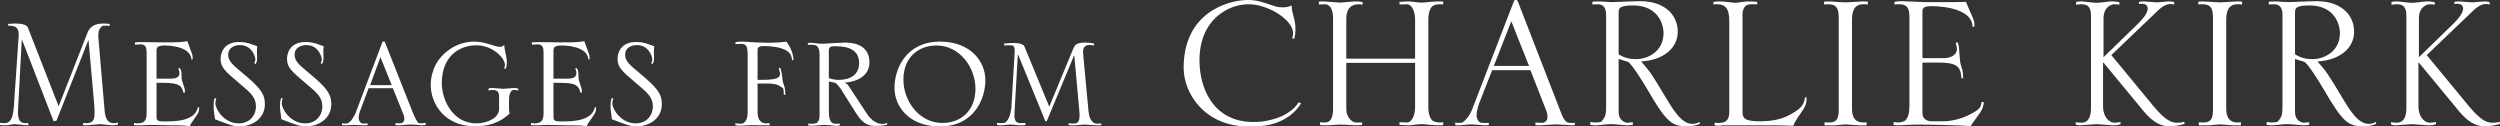 <?xml version="1.0" encoding="UTF-8"?>
<svg id="_レイヤー_1" data-name="レイヤー_1" xmlns="http://www.w3.org/2000/svg" width="888.249" height="44.94" version="1.1" viewBox="0 0 888.249 44.94">
  <rect x="0" y="0" width="888.249" height="44.94" fill="#333333" stroke="none"/>
  <!-- Generator: Adobe Illustrator 29.8.1, SVG Export Plug-In . SVG Version: 2.1.1 Build 2)  -->
  <defs>
    <style>
      .st0 {
        fill: #fff;
      }
    </style>
  </defs>
  <path class="st0" d="M0,43.623c.483.069.966.138,1.449.138,1.035,0,3.036,0,3.45-5.52l1.725-25.323c.276-3.657-1.794-3.795-3.726-3.795v-.621c1.725-.138,1.932-.138,2.484-.138,1.242,0,4.002.069,4.554,1.518l10.902,27.876,10.143-25.875c1.242-3.243,3.795-3.519,5.865-3.519.966,0,1.518.069,2.139.138v.69c-.414,0-.828-.069-1.242-.069-.483,0-.897,0-1.38.069-.966.966-1.656,1.656-1.38,4.554l2.139,24.978c.207,2.76.759,5.037,3.243,5.037.483,0,1.035-.069,1.518-.207v.759c-.69.138-1.242.207-2.139.207-.69,0-3.588-.414-4.14-.414-.759,0-4.071.414-4.761.414-.828,0-.966,0-1.311-.069v-.759c.414.069.828.069,1.242.069,2.622,0,2.829-1.794,2.829-3.795,0-.207,0-1.38-.138-2.967l-2.001-22.563h-.138l-11.247,28.428-1.035.207L7.866,14.229h-.138l-1.311,24.633c-.138,2.76.069,4.899,2.691,4.899.345,0,.621,0,.966-.069v.828c-1.449,0-4.14-.414-4.899-.414-.69,0-2.139.414-3.243.414-1.035,0-1.173,0-1.932-.138v-.759Z"/>
  <path class="st0" d="M68.034,21.129c-.414-4.761-8.073-4.968-9.66-4.968-1.173,0-1.725.207-2.415.552-.138.345-.345.69-.345,1.035v10.212h4.209c1.863,0,3.933,0,3.933-2.001,0-.552-.207-1.104-.414-1.656.138-.069.345-.069.483-.138.207.276.414.483.552,1.104.207.828.069,2.139.207,2.967.069.621,1.104,3.243,1.104,3.726v.966h-.483c-.828-3.312-2.484-3.519-9.591-3.519v12.213c0,1.518,1.035,1.518,3.036,1.518,3.312,0,10.626,0,11.661-5.037h.483c-.069,1.725-.276,2.001-1.725,4.071-1.104,1.518-1.242,1.725-1.656,2.691-.759-.138-1.449-.207-2.139-.276-.897-.069-3.588-.069-4.83-.069-2.277,0-4.623-.138-6.9-.138-1.242,0-2.484.138-3.726.138-1.518,0-1.656,0-2.208-.069v-.759c.483.069.828.138,1.311.138,2.829,0,3.174-1.587,3.174-3.795v-21.252c0-1.863-.276-3.036-2.208-3.036l-1.932.138v-.828l1.035-.069c1.449-.069,7.659.069,8.97.069,5.865,0,6.21-.069,8.625-.414.207.759,1.725,4.623,1.725,4.692.138.552.138,1.173.138,1.794h-.414Z"/>
  <path class="st0" d="M76.865,34.929c-.207.552-.345,1.173-.345,1.794,0,2.07,3.105,7.107,8.28,7.107,4.071,0,6.141-3.036,6.141-6.003,0-3.243-1.932-4.899-5.727-8.073-5.382-4.554-6.831-5.796-6.831-8.901,0-.621.138-5.934,6.624-5.934,1.449,0,2.76.207,4.692.897l1.725.621c-.138,1.035-.138,1.104-.138,1.932l.069,2.277c0,.897-.138,1.311-.483,2.07l-.552-.207c.207-.483.414-.966.414-1.449,0-.69-1.104-5.037-5.451-5.037-2.208,0-4.209,1.104-4.209,3.381,0,2.346,1.656,3.657,5.106,6.555,6.072,5.037,7.935,7.245,7.935,11.04,0,5.52-5.037,7.866-8.625,7.866-2.553,0-2.76-.069-9.108-2.484-.345-2.346-.483-3.726-.483-4.071,0-2.139,0-2.346.414-3.45l.552.069Z"/>
  <path class="st0" d="M100.462,34.929c-.207.552-.345,1.173-.345,1.794,0,2.07,3.105,7.107,8.28,7.107,4.071,0,6.141-3.036,6.141-6.003,0-3.243-1.932-4.899-5.727-8.073-5.382-4.554-6.831-5.796-6.831-8.901,0-.621.138-5.934,6.624-5.934,1.449,0,2.76.207,4.692.897l1.725.621c-.138,1.035-.138,1.104-.138,1.932l.069,2.277c0,.897-.138,1.311-.483,2.07l-.552-.207c.207-.483.414-.966.414-1.449,0-.69-1.104-5.037-5.451-5.037-2.208,0-4.209,1.104-4.209,3.381,0,2.346,1.656,3.657,5.106,6.555,6.072,5.037,7.935,7.245,7.935,11.04,0,5.52-5.037,7.866-8.625,7.866-2.553,0-2.76-.069-9.108-2.484-.345-2.346-.483-3.726-.483-4.071,0-2.139,0-2.346.414-3.45l.552.069Z"/>
  <path class="st0" d="M121.507,43.83c.345,0,.69.069,1.035.069s1.035-.069,1.104-.138c.069-.069,1.035-.759,1.104-.897.552-.828,1.311-1.932,1.587-2.691l9.591-25.392h.759l9.591,24.219c1.104,2.76,1.518,3.519,2.277,4.623.069.138,1.035.207,1.38.207s1.104-.207,1.311-.207v.759c-.414.069-.828.138-1.38.138-.621,0-2.622-.276-4.14-.276-1.587,0-2.967.276-3.933.276-.414,0-.759,0-1.242-.069v-.759c.414.069.897.138,1.242.138.276,0,.759-.069,1.035-.138.345-.069.828-.621.828-1.518,0-.69-.207-1.242-.345-1.587l-3.726-9.246h-8.625l-3.036,8.142c-.345.966-.483,1.794-.483,2.277,0,.966.414,2.139,1.725,2.139.483,0,.966-.069,1.449-.069v.621c-.345.069-.759.069-1.173.069-1.104,0-2.691-.138-3.726-.138-1.311,0-2.346.138-3.036.138-.621,0-.828,0-1.173-.069v-.621ZM139.171,30.237l-4.002-9.936-3.657,9.936h7.659Z"/>
  <path class="st0" d="M177.327,34.17c0-2.139-1.518-2.208-2.277-2.208-.483,0-.966.069-1.449.207v-.759c.414-.069.621-.138,1.449-.138.621,0,3.174.276,3.726.276.621,0,3.174-.276,3.726-.276.69,0,1.104.069,1.656.207v.69c-.552-.138-.897-.207-1.518-.207-1.794,0-1.794,2.829-1.794,4.485v2.277c0,.621.138,1.242.207,1.656-2.001,1.725-5.244,4.485-12.282,4.485-10.971,0-15.732-8.142-15.732-14.697,0-3.036.966-5.52,1.449-6.555,2.139-4.623,7.521-8.832,14.007-8.832,4.002,0,7.245,1.863,9.177,1.863.759,0,1.104-.345,1.311-.552h.207c0,1.725.897,4.14.897,5.934,0,1.035-.138,1.725-.345,2.346h-.621c.138-.483.276-.897.276-1.449,0-2.139-4.209-6.831-10.143-6.831-5.451,0-12.282,3.312-12.282,13.524,0,5.52,3.657,14.214,12.282,14.214,4.002,0,8.073-2.001,8.073-5.106v-4.554Z"/>
  <path class="st0" d="M209.067,21.129c-.414-4.761-8.073-4.968-9.66-4.968-1.173,0-1.725.207-2.415.552-.138.345-.345.69-.345,1.035v10.212h4.209c1.863,0,3.933,0,3.933-2.001,0-.552-.207-1.104-.414-1.656.138-.069.345-.069.483-.138.207.276.414.483.552,1.104.207.828.069,2.139.207,2.967.069.621,1.104,3.243,1.104,3.726v.966h-.483c-.828-3.312-2.484-3.519-9.591-3.519v12.213c0,1.518,1.035,1.518,3.036,1.518,3.312,0,10.626,0,11.661-5.037h.483c-.069,1.725-.276,2.001-1.725,4.071-1.104,1.518-1.242,1.725-1.656,2.691-.759-.138-1.449-.207-2.139-.276-.897-.069-3.588-.069-4.83-.069-2.277,0-4.623-.138-6.9-.138-1.242,0-2.484.138-3.726.138-1.518,0-1.656,0-2.208-.069v-.759c.483.069.828.138,1.311.138,2.829,0,3.174-1.587,3.174-3.795v-21.252c0-1.863-.276-3.036-2.208-3.036l-1.932.138v-.828l1.035-.069c1.449-.069,7.659.069,8.97.069,5.865,0,6.21-.069,8.625-.414.207.759,1.725,4.623,1.725,4.692.138.552.138,1.173.138,1.794h-.414Z"/>
  <path class="st0" d="M217.898,34.929c-.207.552-.345,1.173-.345,1.794,0,2.07,3.105,7.107,8.28,7.107,4.071,0,6.141-3.036,6.141-6.003,0-3.243-1.932-4.899-5.727-8.073-5.382-4.554-6.831-5.796-6.831-8.901,0-.621.138-5.934,6.624-5.934,1.449,0,2.76.207,4.692.897l1.725.621c-.138,1.035-.138,1.104-.138,1.932l.069,2.277c0,.897-.138,1.311-.483,2.07l-.552-.207c.207-.483.414-.966.414-1.449,0-.69-1.104-5.037-5.451-5.037-2.208,0-4.209,1.104-4.209,3.381,0,2.346,1.656,3.657,5.106,6.555,6.072,5.037,7.935,7.245,7.935,11.04,0,5.52-5.037,7.866-8.625,7.866-2.553,0-2.76-.069-9.108-2.484-.345-2.346-.483-3.726-.483-4.071,0-2.139,0-2.346.414-3.45l.552.069Z"/>
  <path class="st0" d="M265.645,19.473c0-3.381-.759-3.864-2.208-3.864-1.173,0-1.656.069-2.139.069v-.69c.759-.138,1.311-.207,2.346-.207.69,0,1.794.069,3.381.207,1.587.069,3.657.207,6.141.207,2.139,0,4.278-.138,6.279-.414,1.311,1.863,2.415,4.14,2.484,6.555l-.483.069c-.276-1.932-.69-3.312-4.209-4.347-1.656-.483-4.209-.69-5.934-.69-2.139,0-2.139.897-2.139,1.449v10.557c4.416,0,8.004,0,8.004-2.139,0-.345-.414-1.656-.483-1.932l.552-.207c.897,2.346.483,4.278,1.242,6.003.552,1.242.552,3.036.552,3.588h-.552c0-1.242,0-1.38-.207-2.277-2.139-1.587-2.691-1.863-9.108-1.725v10.212c0,3.174,1.725,3.933,2.898,3.933.621,0,.69,0,1.38-.069v.759c-2.139,0-4.209,0-6.348-.069-.621,0-3.381.207-3.933.207-.483,0-1.035-.069-1.863-.138v-.759c.621.138.897.207,1.932.207,1.656,0,2.415-1.863,2.415-4.14v-20.355Z"/>
  <path class="st0" d="M291.175,19.128c0-1.587-.483-2.484-1.104-2.898-.621-.345-1.794-.345-2.139-.345-.207,0-.552,0-.897.069v-.621c.276-.069.552-.138.897-.138.966,0,3.243.414,4.485.345l3.519-.207c1.38-.069,3.519-.207,4.209-.207,1.794,0,8.763.069,8.763,7.038,0,4.14-3.312,6.693-8.625,7.176v.138c.552.276.828.414,1.311,1.173l6.348,9.66c1.932,2.898,3.933,3.726,5.727,3.726.483,0,1.173-.207,1.449-.414.069.138.069.414.138.621-.552.207-1.656.483-3.933.483-1.932,0-4.278,0-6.969-4.209l-5.796-9.177c-.276-.414-1.38-1.725-1.863-1.932-.345-.138-1.932-.345-2.208-.483v9.798c0,2.829.069,5.244,2.484,5.244.483,0,.897-.069,1.38-.069v.69c-.897.138-1.035.138-1.38.138-.276,0-.69-.069-1.242-.138-.483-.069-1.104-.138-2.553-.207-.69,0-1.725.069-2.484.138-.69.069-1.173.138-1.587.138-.828,0-1.38,0-1.932-.069v-.69c.483.069,1.035.069,1.38.069.552,0,1.035-.069,1.656-.276.966-1.104.966-1.518.966-3.243v-21.321ZM294.487,27.753c1.104.345,1.932.621,3.588.621,4.002,0,7.176-1.863,7.176-5.934,0-6.003-6.141-6.003-9.039-6.003-.897,0-1.725.276-1.725,1.449v9.867Z"/>
  <path class="st0" d="M333.955,14.781c11.04,0,16.146,7.176,16.146,13.731,0,6.9-4.278,16.422-16.146,16.422-11.04,0-16.146-7.176-16.146-13.731,0-6.9,4.278-16.422,16.146-16.422ZM334.783,43.692c6.555,0,11.799-4.278,11.799-12.144,0-7.659-5.658-15.387-13.8-15.387-6.555,0-11.799,4.278-11.799,12.144,0,7.659,5.658,15.387,13.8,15.387Z"/>
  <path class="st0" d="M354.24,43.623c.414.069.828.138,1.242.138,1.587,0,1.725-.207,2.001-.483,1.587-1.587,1.863-4.83,1.863-5.244l1.035-17.25c.069-1.035.138-2.001.138-3.036,0-.828-.207-1.104-.69-1.587-.552-.069-1.035-.069-1.587-.069-.483,0-.897,0-1.449.069v-.69c.414,0,2.691-.207,2.829-.207,1.035,0,3.864,0,4.347,1.242l8.832,21.39,8.418-20.355c.552-1.311.966-2.415,4.209-2.415,1.38,0,2.346.138,3.312.345v.69c-.621-.069-1.104-.207-1.587-.207-2.346,0-2.346,1.863-2.346,2.553,0,.414.069,1.242.138,1.863l1.725,18.354c.276,3.174.828,4.071,2.139,5.037.759.276,1.587.207,2.484.069v.621c-.414.069-.483.069-1.173.069-1.656,0-4.071-.276-4.623-.276-1.173,0-2.76.276-3.864.276-1.173,0-1.242,0-2.001-.069v-.621l1.725.069c.828,0,2.208,0,2.208-2.691,0-.414,0-1.242-.138-2.484l-1.725-18.906h-.138l-9.66,23.253h-.483l-9.66-23.598h-.138l-1.173,20.631c-.069,1.587-.138,3.588,2.001,3.657l1.863-.069v.759c-.759.069-.828.069-1.863.069-.897,0-2.346-.276-3.519-.276-.759,0-2.622.276-2.967.276-1.035,0-1.104,0-1.725-.138v-.759Z"/>
  <path class="st0" d="M462.292,36.708c-2.436,3.864-5.544,5.544-7.896,6.552-3.36,1.428-6.636,1.68-10.752,1.68-15.624,0-23.1-11.76-23.1-20.832,0-19.74,15.876-24.108,22.848-24.108,2.94,0,4.704.588,8.232,1.764,2.016.672,2.52.84,4.284.84,1.26,0,1.848-.168,3.024-.672,0,3.024,1.344,4.704,1.344,8.316,0,1.512-.168,2.52-.42,3.528-.168-.084-.504-.084-.756-.168.168-.588.336-1.092.336-1.848,0-4.704-8.904-10.248-15.792-10.248-7.392,0-17.472,5.544-17.472,19.908,0,10.248,5.124,21.924,19.152,21.924,1.344,0,3.948,0,7.98-1.26,3.528-1.092,6.72-3.36,8.064-5.712l.924.336Z"/>
  <path class="st0" d="M478.335,38.808c0,3.024,2.184,4.536,3.108,4.704h2.52v.84c-.588.084-1.26.168-2.268.168s-3.528-.252-5.544-.252c-1.764,0-3.108.252-5.04.252-.672,0-1.428-.084-2.1-.084v-1.008c.588.084,1.008.084,1.596.084.504,0,1.26-.084,1.764-.504.672-.672,1.26-1.68,1.26-4.368V6.216c0-3.36-1.512-4.704-2.772-4.704-.336,0-.504,0-2.268.084V.588c.756-.084.84-.084,1.764-.084.84,0,4.788.42,5.628.42s4.536-.42,5.292-.42c1.596,0,1.764,0,2.856.252v.924c-.42-.084-.756-.168-1.26-.168-4.536,0-4.536,3.864-4.536,5.712v13.608h24.444V6.888c0-2.772-1.092-5.376-2.94-5.376-.84,0-1.764.084-2.604.084v-.924c1.512-.084,2.016-.168,3.108-.168,1.176,0,3.444.42,4.788.42,1.428,0,3.276-.42,6.3-.42.672,0,.756,0,1.344.084v1.008c-.42-.084-.84-.084-1.26-.084-.84,0-2.016.252-2.436.588-.504.336-1.596,1.68-1.596,4.788v31.248c0,3.108,1.092,4.452,1.596,4.788.42.336,1.596.588,2.436.588.42,0,.84,0,1.26-.084v1.008c-.588.084-.672.084-1.344.084-3.024,0-4.872-.42-6.3-.42-1.344,0-3.612.42-4.788.42-1.092,0-1.596-.084-3.108-.168v-.924c.84,0,1.764.084,2.604.084,1.848,0,2.94-2.604,2.94-5.376v-15.792h-24.444v16.464Z"/>
  <path class="st0" d="M537.891.42c.084-.168.168-.336.336-.42h.672c.168.168.336.336.42.588l15.288,39.396c.84,2.184,1.092,2.436,2.016,3.36.756.336,1.176.336,1.68.336.42,0,.84,0,1.26-.084v.84c-.252,0-.588.084-.924.084-.168,0-5.04-.336-6.048-.336-.84,0-4.536.336-5.292.336-1.008,0-1.092,0-1.764-.084v-.924c1.26.168,1.512.168,2.94.084,1.008-.588,1.344-.924,1.344-1.932,0-.252,0-1.176-.336-2.1l-5.712-14.616h-13.608l-4.452,11.34c-.336.84-1.092,3.192-1.092,4.536,0,1.428.588,2.1,1.092,2.604.672.252,1.26.252,1.764.252h1.512v.756c-.504.084-.588.084-1.596.084-.672,0-3.696-.336-4.536-.336-1.428,0-3.528.336-4.368.336-.924,0-1.008,0-1.428-.084v-.924c.756.168.924.168,2.436.084.84-.588,2.436-1.848,3.612-4.872L537.891.42ZM543.267,23.436l-6.3-15.876-6.216,15.876h12.516Z"/>
  <path class="st0" d="M575.102,39.816c0,2.016,1.008,3.276,2.772,3.78.84,0,1.596-.084,2.268-.168v.924c-.672.084-1.26.168-2.016.168-.924,0-4.116-.42-5.964-.42-1.26,0-4.032.42-5.124.42-.672,0-1.176,0-2.016-.168v-1.008c.672.084,1.176.168,1.764.168.672,0,1.344-.084,2.016-.168,1.512-1.596,1.848-2.436,1.848-5.208V5.628c0-1.764-.168-4.116-3.108-4.116-.588,0-1.26.084-1.764.084V.588q1.008-.084,2.268-.084c.756,0,4.116.252,4.788.252l6.636-.252c1.092,0,2.352-.084,3.36-.084,8.148,0,13.272,4.452,13.272,10.92,0,5.376-4.62,9.996-13.02,10.5,3.276,3.696,3.864,4.62,8.736,12.768,2.688,4.452,5.628,9.408,9.492,9.408,1.092,0,1.596-.252,2.604-.672v.672c-1.176.504-2.184.84-4.956.84-5.208,0-7.308-2.184-13.608-13.02-1.428-2.436-5.544-9.072-6.888-9.828-.504-.252-2.94-.84-3.36-1.092v18.9ZM575.102,19.32c1.512.84,3.024,1.68,6.3,1.68,4.116,0,9.66-2.772,9.66-9.24,0-2.604-1.512-9.828-10.92-9.828-5.04,0-5.04,1.176-5.04,2.604v14.784Z"/>
  <path class="st0" d="M619.118,39.816c0,1.932.504,3.276,5.964,3.276,4.872,0,8.484-.756,12.096-3.024,2.352-1.428,3.864-2.688,4.116-5.46h.588c0,1.344,0,2.436-1.344,4.536-.588.924-3.024,4.116-3.36,5.544-2.436-.084-4.956-.168-7.392-.168h-17.64c-.672.084-1.092.168-1.512.168-.504,0-1.008-.084-1.428-.168v-.924c.504.084,1.008.084,1.512.084,2.856,0,3.696-1.428,3.696-4.032V8.568c0-3.36,0-7.056-4.284-7.056-.42,0-.924,0-1.344.084v-.924c.672-.084,1.344-.168,2.1-.168,2.436,0,4.788.504,5.628.504.756,0,2.94-.504,4.788-.504,1.092,0,2.016.084,3.024.168v.924c-.588-.084-.756-.084-1.68-.084-1.344,0-2.016.168-2.436.588-.504.504-1.092,1.344-1.092,2.856v34.86Z"/>
  <path class="st0" d="M663.638,1.596c-.588-.084-1.176-.084-1.68-.084-3.78,0-3.948,3.696-3.948,5.712v30.996c0,1.68,0,5.292,4.032,5.292.336,0,.756,0,1.176-.084v1.092h-2.856c-.756,0-3.948-.336-4.62-.336-.588,0-3.276.336-3.78.336h-3.696v-1.092c.504.084,1.092.084,1.68.084,3.36,0,3.36-2.436,3.36-5.376V7.308c0-3.192,0-5.796-3.696-5.796-.504,0-1.008,0-1.512.084V.588l1.26-.084c1.848,0,4.704.336,6.552.336.924,0,5.04-.336,5.964-.336s1.008,0,1.764.084v1.008Z"/>
  <path class="st0" d="M698.497.672c.336.924,2.1,4.788,2.436,5.628.588,1.428.588,1.932.588,3.192h-.672c-.084-5.88-9.156-7.308-14.784-7.308-.924,0-3.024.084-3.024,1.596v16.884h7.392c4.032,0,4.872-2.184,4.872-3.192,0-.672-.252-1.428-.42-2.184l.504-.336c.588.924.588,1.176.756,3.528.252,3.444.252,3.864.84,5.544.504,1.428.504,2.688.504,3.78h-.588c-.336-5.712-2.856-5.712-13.86-5.544v17.976c0,1.932,1.596,2.856,3.192,2.856h4.284c.168,0,4.368,0,8.568-2.016,4.62-2.268,4.704-2.94,4.956-4.788h.84c-.252,1.596-.42,2.352-1.428,3.864-.504.756-2.94,3.948-3.276,4.704-3.444-.42-15.288-.588-19.32-.588-1.008,0-2.016.084-3.024.084-1.092.084-2.1.168-3.108.168-.588,0-1.26,0-1.932-.168v-1.008c.504.084,1.092.168,1.596.168.672,0,1.764-.168,2.52-.672,1.092-1.092,1.512-2.688,1.512-5.292V6.384c0-2.436-.168-4.872-3.528-4.872-.924,0-1.008,0-1.764.084v-.924c.756-.168,1.344-.252,2.436-.252,1.344,0,7.308.336,8.568.336h10.08l4.284-.084Z"/>
  <path class="st0" d="M742.931,6.048c0-1.848,0-4.536-3.276-4.536-.672,0-1.428.084-2.016.168V.672l.588-.084c.504-.084,1.092-.084,1.428-.084.756,0,4.116.504,5.292.504,1.26,0,4.368-.504,5.124-.504s1.512,0,2.94.252v.924c-.589-.084-1.177-.168-1.681-.168-1.176,0-3.948.924-3.948,5.04v13.776l11.929-11.592c1.68-1.68,3.779-3.864,3.779-5.712,0-.504-.252-1.68-2.016-1.68-.42,0-.756,0-1.092.084v-.756c.504-.084,1.092-.168,1.764-.168.336,0,3.948.336,4.704.336.336,0,3.528-.336,4.2-.336.84,0,1.26.084,1.848.252v.84c-.504-.084-.924-.168-1.428-.168-.924,0-2.185.42-3.864,1.848l-17.052,16.296,15.12,18.312c4.788,5.712,6.804,5.712,8.567,5.712,1.093,0,1.597-.168,2.185-.336.084.168.084.504.168.756-1.848.588-3.78.84-5.712.84-3.192,0-6.132-2.1-8.736-5.208l-14.364-17.388h-.168v15.624c0,3.024,1.681,5.712,4.2,5.712.588,0,1.176-.084,2.017-.252v.756c-1.093.42-1.345.42-2.856.42-.924,0-4.872-.42-5.712-.42-.924,0-5.04.42-5.88.42-.672,0-1.008-.084-1.512-.336v-.756c.672.084,1.344.168,2.016.168,2.856,0,3.444-2.688,3.444-5.208V6.048Z"/>
  <path class="st0" d="M796.607,1.596c-.589-.084-1.177-.084-1.681-.084-3.779,0-3.948,3.696-3.948,5.712v30.996c0,1.68,0,5.292,4.032,5.292.336,0,.756,0,1.176-.084v1.092h-2.855c-.756,0-3.948-.336-4.62-.336-.588,0-3.276.336-3.78.336h-3.695v-1.092c.504.084,1.092.084,1.68.084,3.36,0,3.36-2.436,3.36-5.376V7.308c0-3.192,0-5.796-3.696-5.796-.504,0-1.008,0-1.512.084V.588l1.26-.084c1.848,0,4.704.336,6.552.336.924,0,5.04-.336,5.964-.336s1.008,0,1.765.084v1.008Z"/>
  <path class="st0" d="M815.421,39.816c0,2.016,1.008,3.276,2.771,3.78.84,0,1.596-.084,2.269-.168v.924c-.673.084-1.261.168-2.017.168-.924,0-4.116-.42-5.964-.42-1.26,0-4.032.42-5.124.42-.672,0-1.176,0-2.016-.168v-1.008c.672.084,1.176.168,1.764.168.672,0,1.344-.084,2.016-.168,1.513-1.596,1.849-2.436,1.849-5.208V5.628c0-1.764-.168-4.116-3.108-4.116-.588,0-1.26.084-1.764.084V.588q1.008-.084,2.268-.084c.756,0,4.116.252,4.788.252l6.636-.252c1.093,0,2.353-.084,3.36-.084,8.148,0,13.272,4.452,13.272,10.92,0,5.376-4.62,9.996-13.021,10.5,3.276,3.696,3.864,4.62,8.736,12.768,2.688,4.452,5.628,9.408,9.492,9.408,1.092,0,1.596-.252,2.604-.672v.672c-1.176.504-2.184.84-4.956.84-5.208,0-7.308-2.184-13.607-13.02-1.429-2.436-5.544-9.072-6.889-9.828-.504-.252-2.939-.84-3.359-1.092v18.9ZM815.421,19.32c1.512.84,3.023,1.68,6.3,1.68,4.116,0,9.66-2.772,9.66-9.24,0-2.604-1.513-9.828-10.92-9.828-5.04,0-5.04,1.176-5.04,2.604v14.784Z"/>
  <path class="st0" d="M854.985,6.048c0-1.848,0-4.536-3.276-4.536-.672,0-1.428.084-2.016.168V.672l.588-.084c.504-.084,1.092-.084,1.428-.084.756,0,4.116.504,5.292.504,1.261,0,4.368-.504,5.124-.504s1.513,0,2.94.252v.924c-.588-.084-1.176-.168-1.681-.168-1.176,0-3.947.924-3.947,5.04v13.776l11.928-11.592c1.68-1.68,3.78-3.864,3.78-5.712,0-.504-.252-1.68-2.017-1.68-.42,0-.756,0-1.092.084v-.756c.504-.084,1.092-.168,1.764-.168.336,0,3.948.336,4.704.336.336,0,3.528-.336,4.2-.336.84,0,1.26.084,1.848.252v.84c-.504-.084-.924-.168-1.428-.168-.924,0-2.184.42-3.864,1.848l-17.052,16.296,15.12,18.312c4.788,5.712,6.804,5.712,8.568,5.712,1.092,0,1.596-.168,2.184-.336.084.168.084.504.168.756-1.848.588-3.78.84-5.712.84-3.192,0-6.132-2.1-8.736-5.208l-14.363-17.388h-.168v15.624c0,3.024,1.68,5.712,4.199,5.712.589,0,1.177-.084,2.017-.252v.756c-1.092.42-1.344.42-2.856.42-.924,0-4.872-.42-5.712-.42-.924,0-5.04.42-5.88.42-.672,0-1.008-.084-1.512-.336v-.756c.672.084,1.344.168,2.016.168,2.856,0,3.444-2.688,3.444-5.208V6.048Z"/>
</svg>